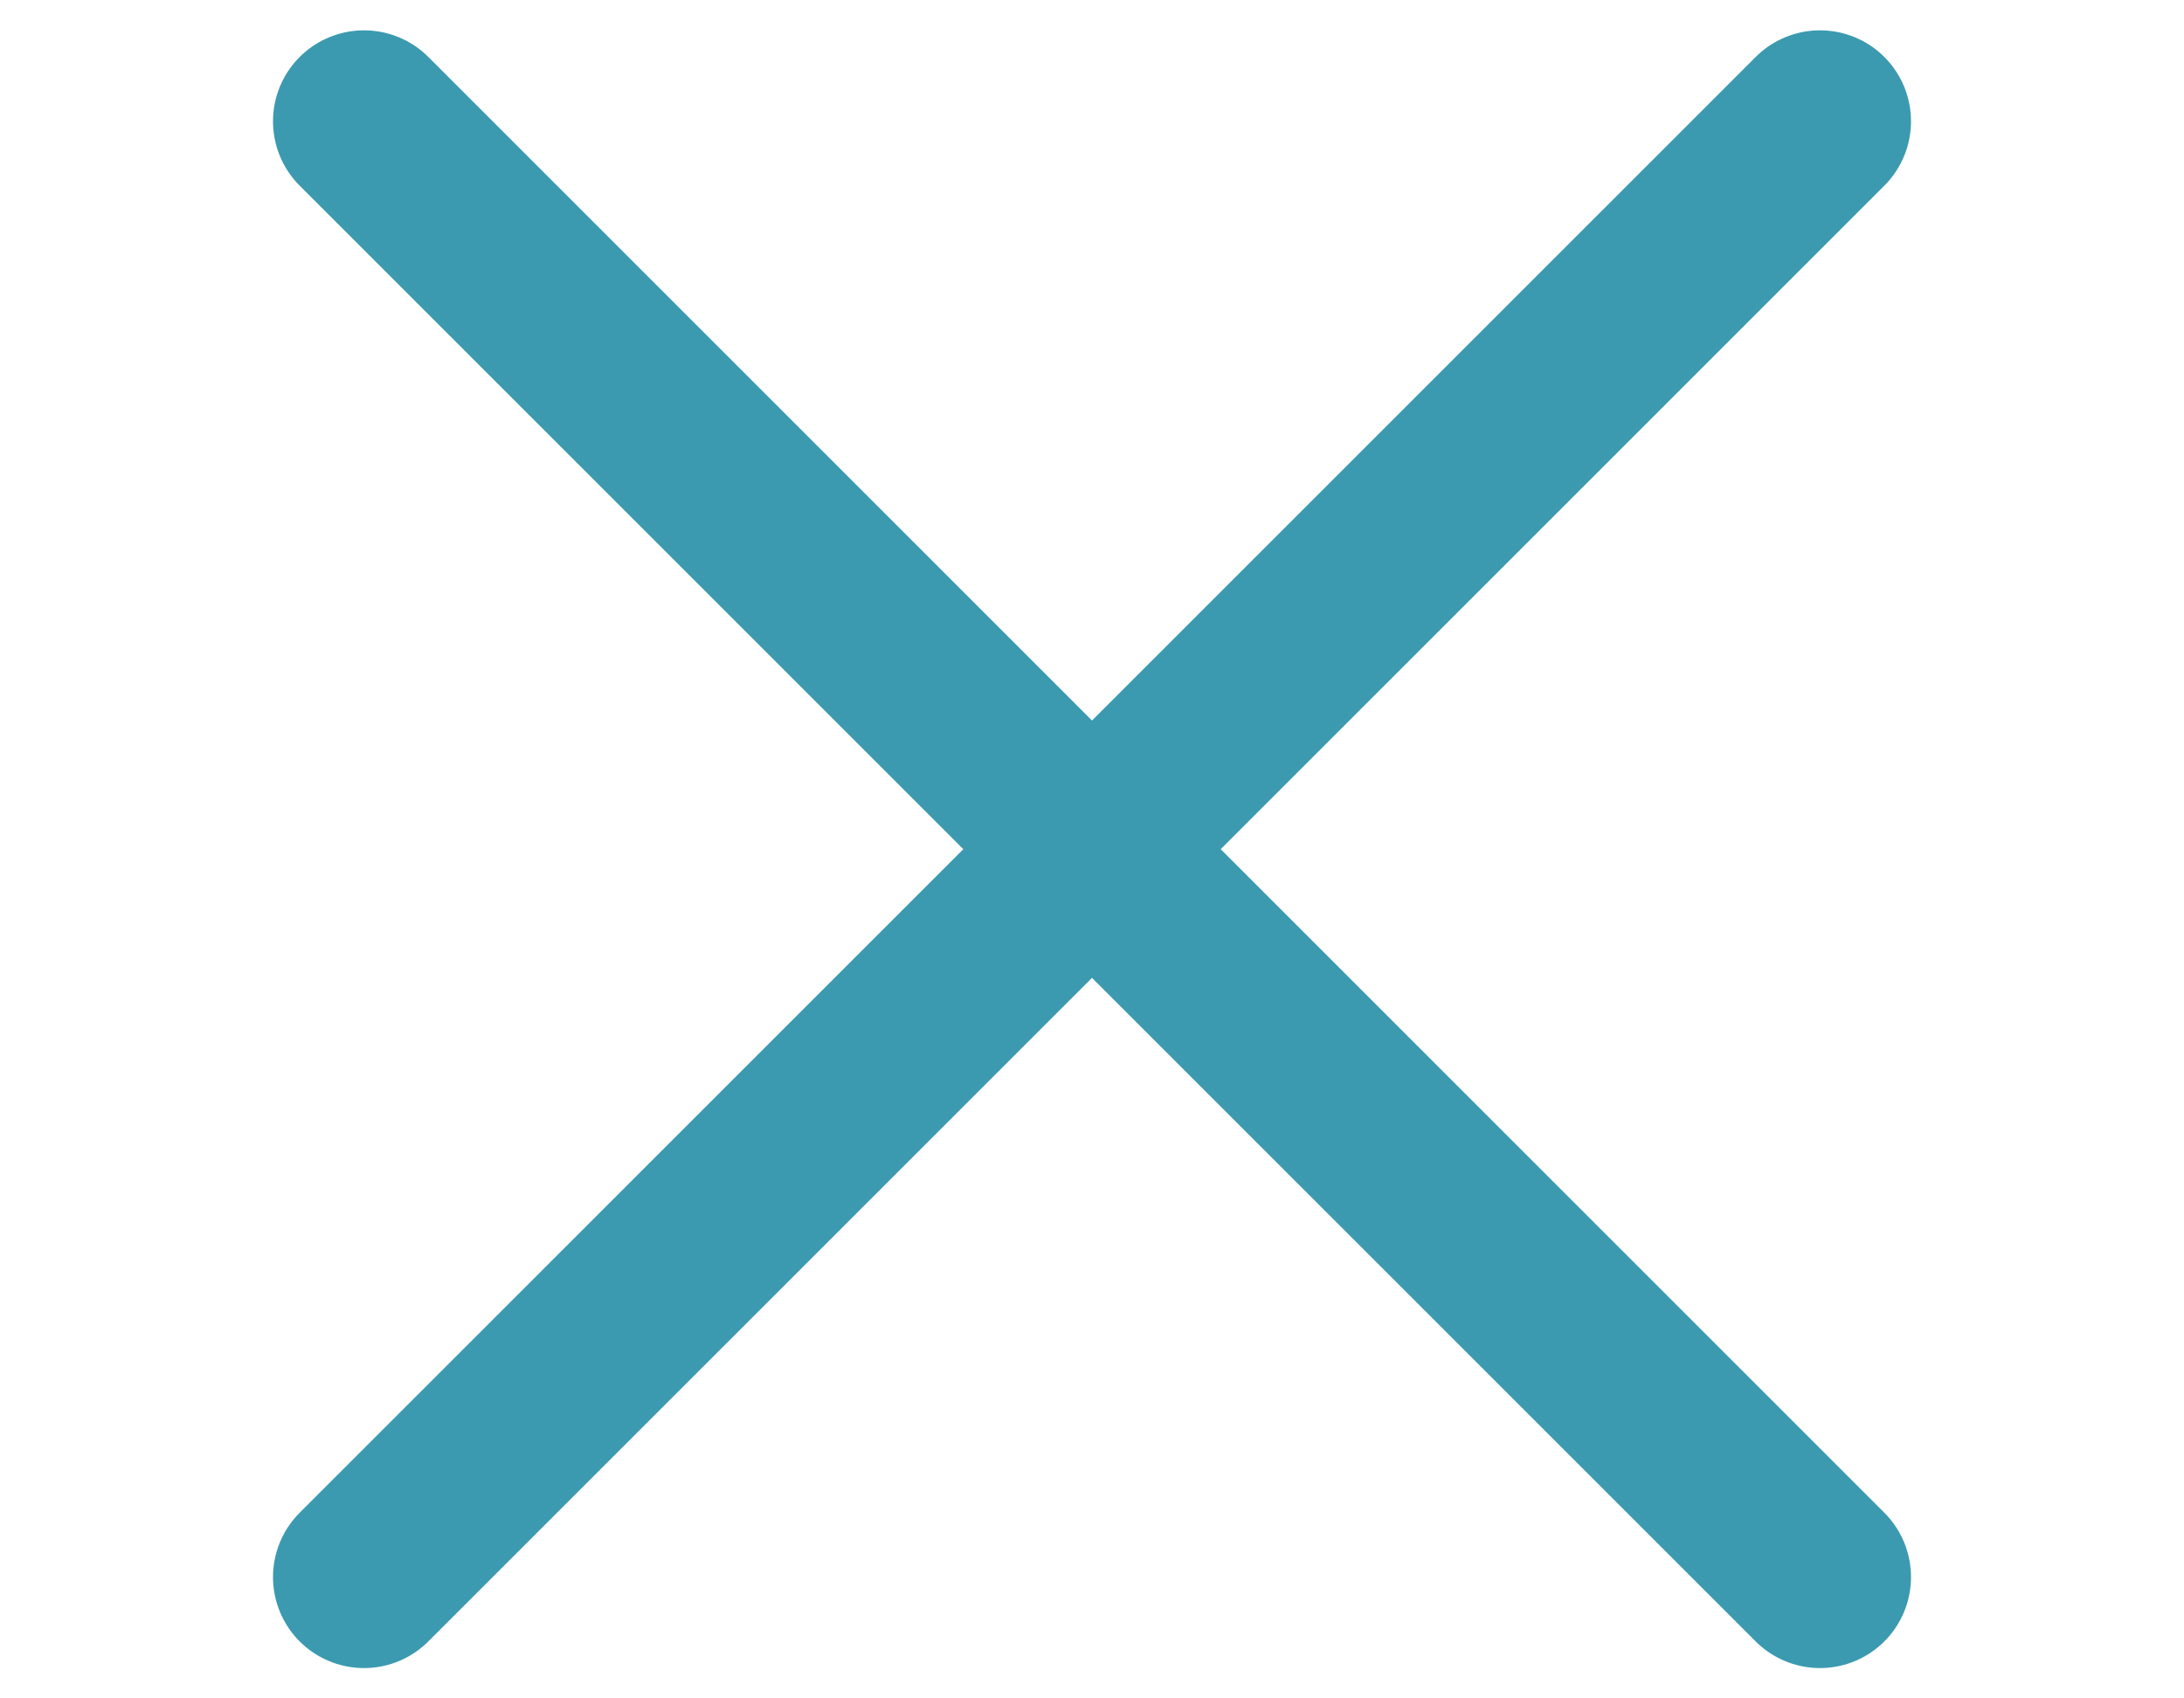<svg xmlns="http://www.w3.org/2000/svg" width="18" height="14" viewBox="0 0 18 14" fill="none">
  <path d="M3 1L15 13" stroke="#3B9AB0" stroke-width="1.5" stroke-linecap="round"/>
  <path d="M15 1L3 13" stroke="#3B9AB0" stroke-width="1.5" stroke-linecap="round"/>
</svg>
